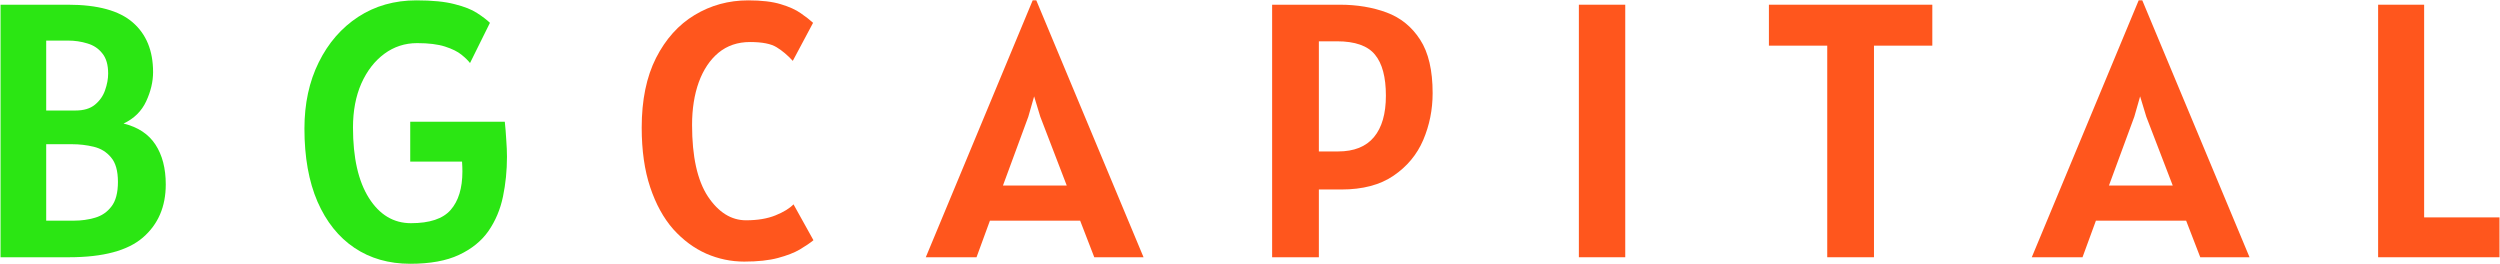 <svg width="690" height="73" viewBox="0 0 690 73" fill="none" xmlns="http://www.w3.org/2000/svg">
<g clip-path="url(#clip0_3_7)">
<path d="M0.15 71V1.3H18.75C26.95 1.3 32.917 2.933 36.65 6.2C40.383 9.433 42.25 14 42.25 19.9C42.25 22.533 41.617 25.217 40.35 27.95C39.083 30.683 37 32.733 34.1 34.1C38.067 35.067 41 37 42.9 39.9C44.8 42.8 45.75 46.467 45.75 50.9C45.75 57.033 43.65 61.917 39.45 65.55C35.25 69.183 28.45 71 19.05 71H0.15ZM18.75 11.2H12.75V30.5H20.85C23.117 30.5 24.9 29.967 26.2 28.9C27.533 27.8 28.467 26.467 29 24.9C29.567 23.3 29.85 21.767 29.85 20.3C29.85 17.9 29.317 16.05 28.25 14.75C27.217 13.417 25.85 12.5 24.15 12C22.45 11.467 20.65 11.2 18.75 11.2ZM19.85 39.8H12.75V60.9H20.45C22.45 60.9 24.367 60.633 26.2 60.1C28.067 59.567 29.583 58.533 30.75 57C31.95 55.467 32.55 53.2 32.55 50.2C32.55 47.167 31.917 44.917 30.65 43.45C29.417 41.95 27.817 40.967 25.85 40.5C23.917 40.033 21.917 39.8 19.85 39.8Z" fill="#2BE613"/>
<path d="M113.224 72.8C107.324 72.8 102.191 71.333 97.824 68.4C93.457 65.467 90.058 61.217 87.624 55.65C85.224 50.083 84.024 43.367 84.024 35.5C84.024 28.6 85.341 22.5 87.974 17.2C90.608 11.867 94.241 7.683 98.874 4.65C103.541 1.617 108.891 0.1 114.924 0.1C119.324 0.1 122.841 0.45 125.474 1.15C128.141 1.817 130.208 2.633 131.674 3.6C133.174 4.567 134.358 5.467 135.224 6.3L129.724 17.4C129.224 16.733 128.441 15.967 127.374 15.1C126.308 14.233 124.791 13.483 122.824 12.85C120.858 12.217 118.291 11.9 115.124 11.9C111.758 11.9 108.741 12.883 106.074 14.85C103.408 16.817 101.291 19.55 99.724 23.05C98.191 26.55 97.424 30.6 97.424 35.2C97.424 43.533 98.891 50.017 101.824 54.65C104.758 59.283 108.624 61.6 113.424 61.6C118.591 61.6 122.241 60.383 124.374 57.95C126.541 55.483 127.624 51.933 127.624 47.3C127.624 46.5 127.591 45.6 127.524 44.6H113.224V33.6H139.324C139.491 35.133 139.624 36.783 139.724 38.55C139.858 40.317 139.924 41.9 139.924 43.3C139.924 47.067 139.558 50.717 138.824 54.25C138.091 57.783 136.758 60.95 134.824 63.75C132.891 66.517 130.174 68.717 126.674 70.35C123.208 71.983 118.724 72.8 113.224 72.8Z" fill="#2BE613"/>
<path d="M205.41 72.2C201.777 72.2 198.277 71.467 194.91 70C191.543 68.5 188.51 66.25 185.81 63.25C183.143 60.217 181.027 56.367 179.46 51.7C177.893 47.033 177.11 41.533 177.11 35.2C177.11 27.6 178.427 21.2 181.06 16C183.727 10.767 187.277 6.817 191.71 4.15C196.177 1.45 201.11 0.1 206.51 0.1C210.177 0.1 213.16 0.45 215.46 1.15C217.793 1.85 219.643 2.683 221.01 3.65C222.41 4.617 223.543 5.5 224.41 6.3L218.81 16.8C217.377 15.233 215.893 13.983 214.36 13.05C212.827 12.083 210.377 11.6 207.01 11.6C203.61 11.6 200.71 12.583 198.31 14.55C195.943 16.517 194.127 19.233 192.86 22.7C191.627 26.133 191.01 30.067 191.01 34.5C191.01 43.2 192.46 49.767 195.36 54.2C198.293 58.6 201.81 60.8 205.91 60.8C209.077 60.8 211.777 60.35 214.01 59.45C216.243 58.55 217.91 57.533 219.01 56.4L224.51 66.3C223.577 67.067 222.327 67.917 220.76 68.85C219.227 69.75 217.21 70.533 214.71 71.2C212.243 71.867 209.143 72.2 205.41 72.2Z" fill="#FF561D"/>
<path d="M255.519 71L285.019 0.1H286.019L315.619 71H302.019L298.119 60.9H273.219L269.519 71H255.519ZM283.819 32.2L276.819 51.2H294.419L287.119 32.2L285.419 26.6L283.819 32.2Z" fill="#FF561D"/>
<path d="M351.107 71V1.3H369.807C374.54 1.3 378.84 2.017 382.707 3.45C386.574 4.883 389.657 7.383 391.957 10.95C394.257 14.483 395.407 19.4 395.407 25.7C395.407 30.267 394.54 34.583 392.807 38.65C391.074 42.683 388.34 45.967 384.607 48.5C380.907 51.033 376.107 52.3 370.207 52.3H364.007V71H351.107ZM369.007 11.4H364.007V41.8H369.307C373.707 41.8 377.007 40.483 379.207 37.85C381.407 35.217 382.507 31.4 382.507 26.4C382.507 21.3 381.507 17.533 379.507 15.1C377.507 12.633 374.007 11.4 369.007 11.4Z" fill="#FF561D"/>
<path d="M435.768 71V1.3H448.568V71H435.768Z" fill="#FF561D"/>
<path d="M504.319 71V12.6H488.219V1.3H533.319V12.6H517.219V71H504.319Z" fill="#FF561D"/>
<path d="M560.773 71L590.273 0.1H591.273L620.873 71H607.273L603.373 60.9H578.473L574.773 71H560.773ZM589.073 32.2L582.073 51.2H599.673L592.373 32.2L590.673 26.6L589.073 32.2Z" fill="#FF561D"/>
<path d="M656.361 71V1.3H669.061V60H689.861V71H656.361Z" fill="#FF561D"/>
</g>
<defs>
<clipPath id="clip0_3_7">
<rect width="690" height="73" fill="white"/>
</clipPath>
</defs>
</svg>
